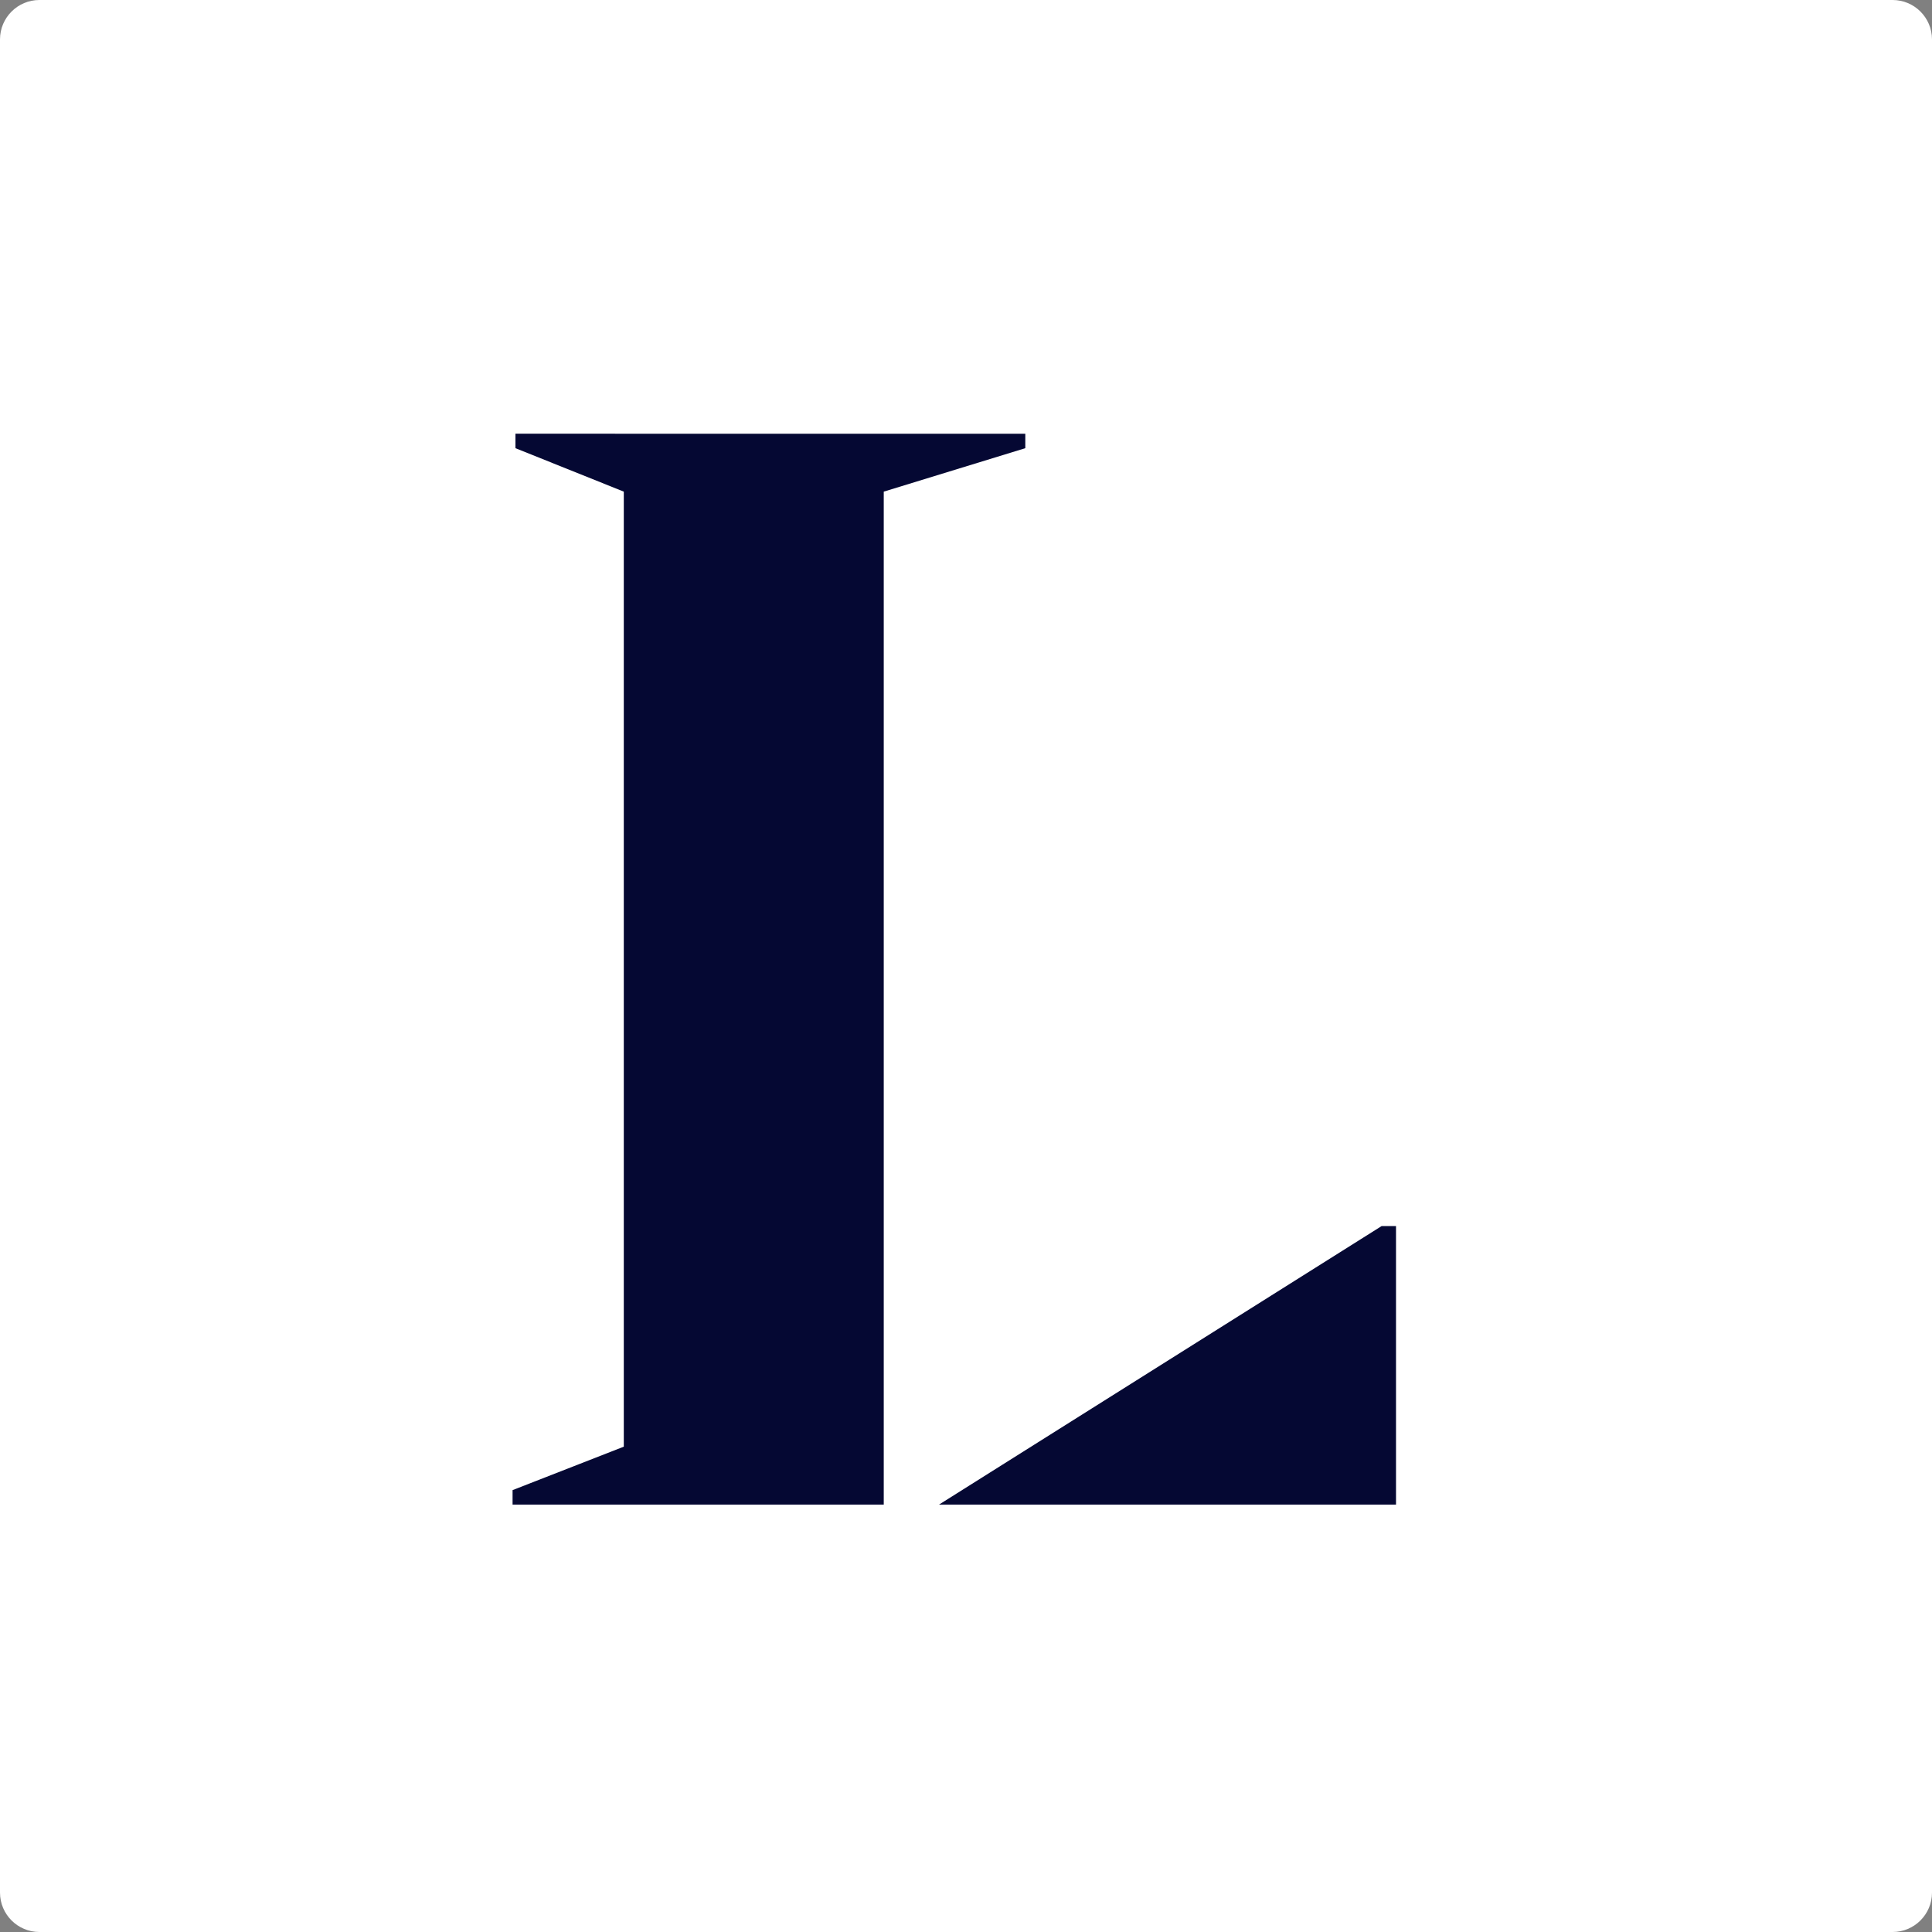 <?xml version="1.0" encoding="utf-8"?>
<svg xmlns="http://www.w3.org/2000/svg" fill="none" height="100%" overflow="visible" preserveAspectRatio="none" style="display: block;" viewBox="0 0 49 49" width="100%">
<rect x="0" y="0" width="49" height="49" fill="#808080" stroke="none"/>
<g id="Vector">
<path d="M0 1C0 0.448 0.448 0 1 0H48C48.552 0 49 0.448 49 1V48C49 48.552 48.552 49 48 49H1C0.448 49 0 48.552 0 48V1Z" fill="white"/>
<path d="M26.004 11.001V11.367L22.414 12.469V38.16H13V37.793L15.821 36.691V12.469L13.073 11.367V11L26.004 11.001Z" fill="#050833"/>
<path d="M35.406 31.096V38.16H23.816L35.041 31.096H35.406Z" fill="#050833"/>
</g>
</svg>
